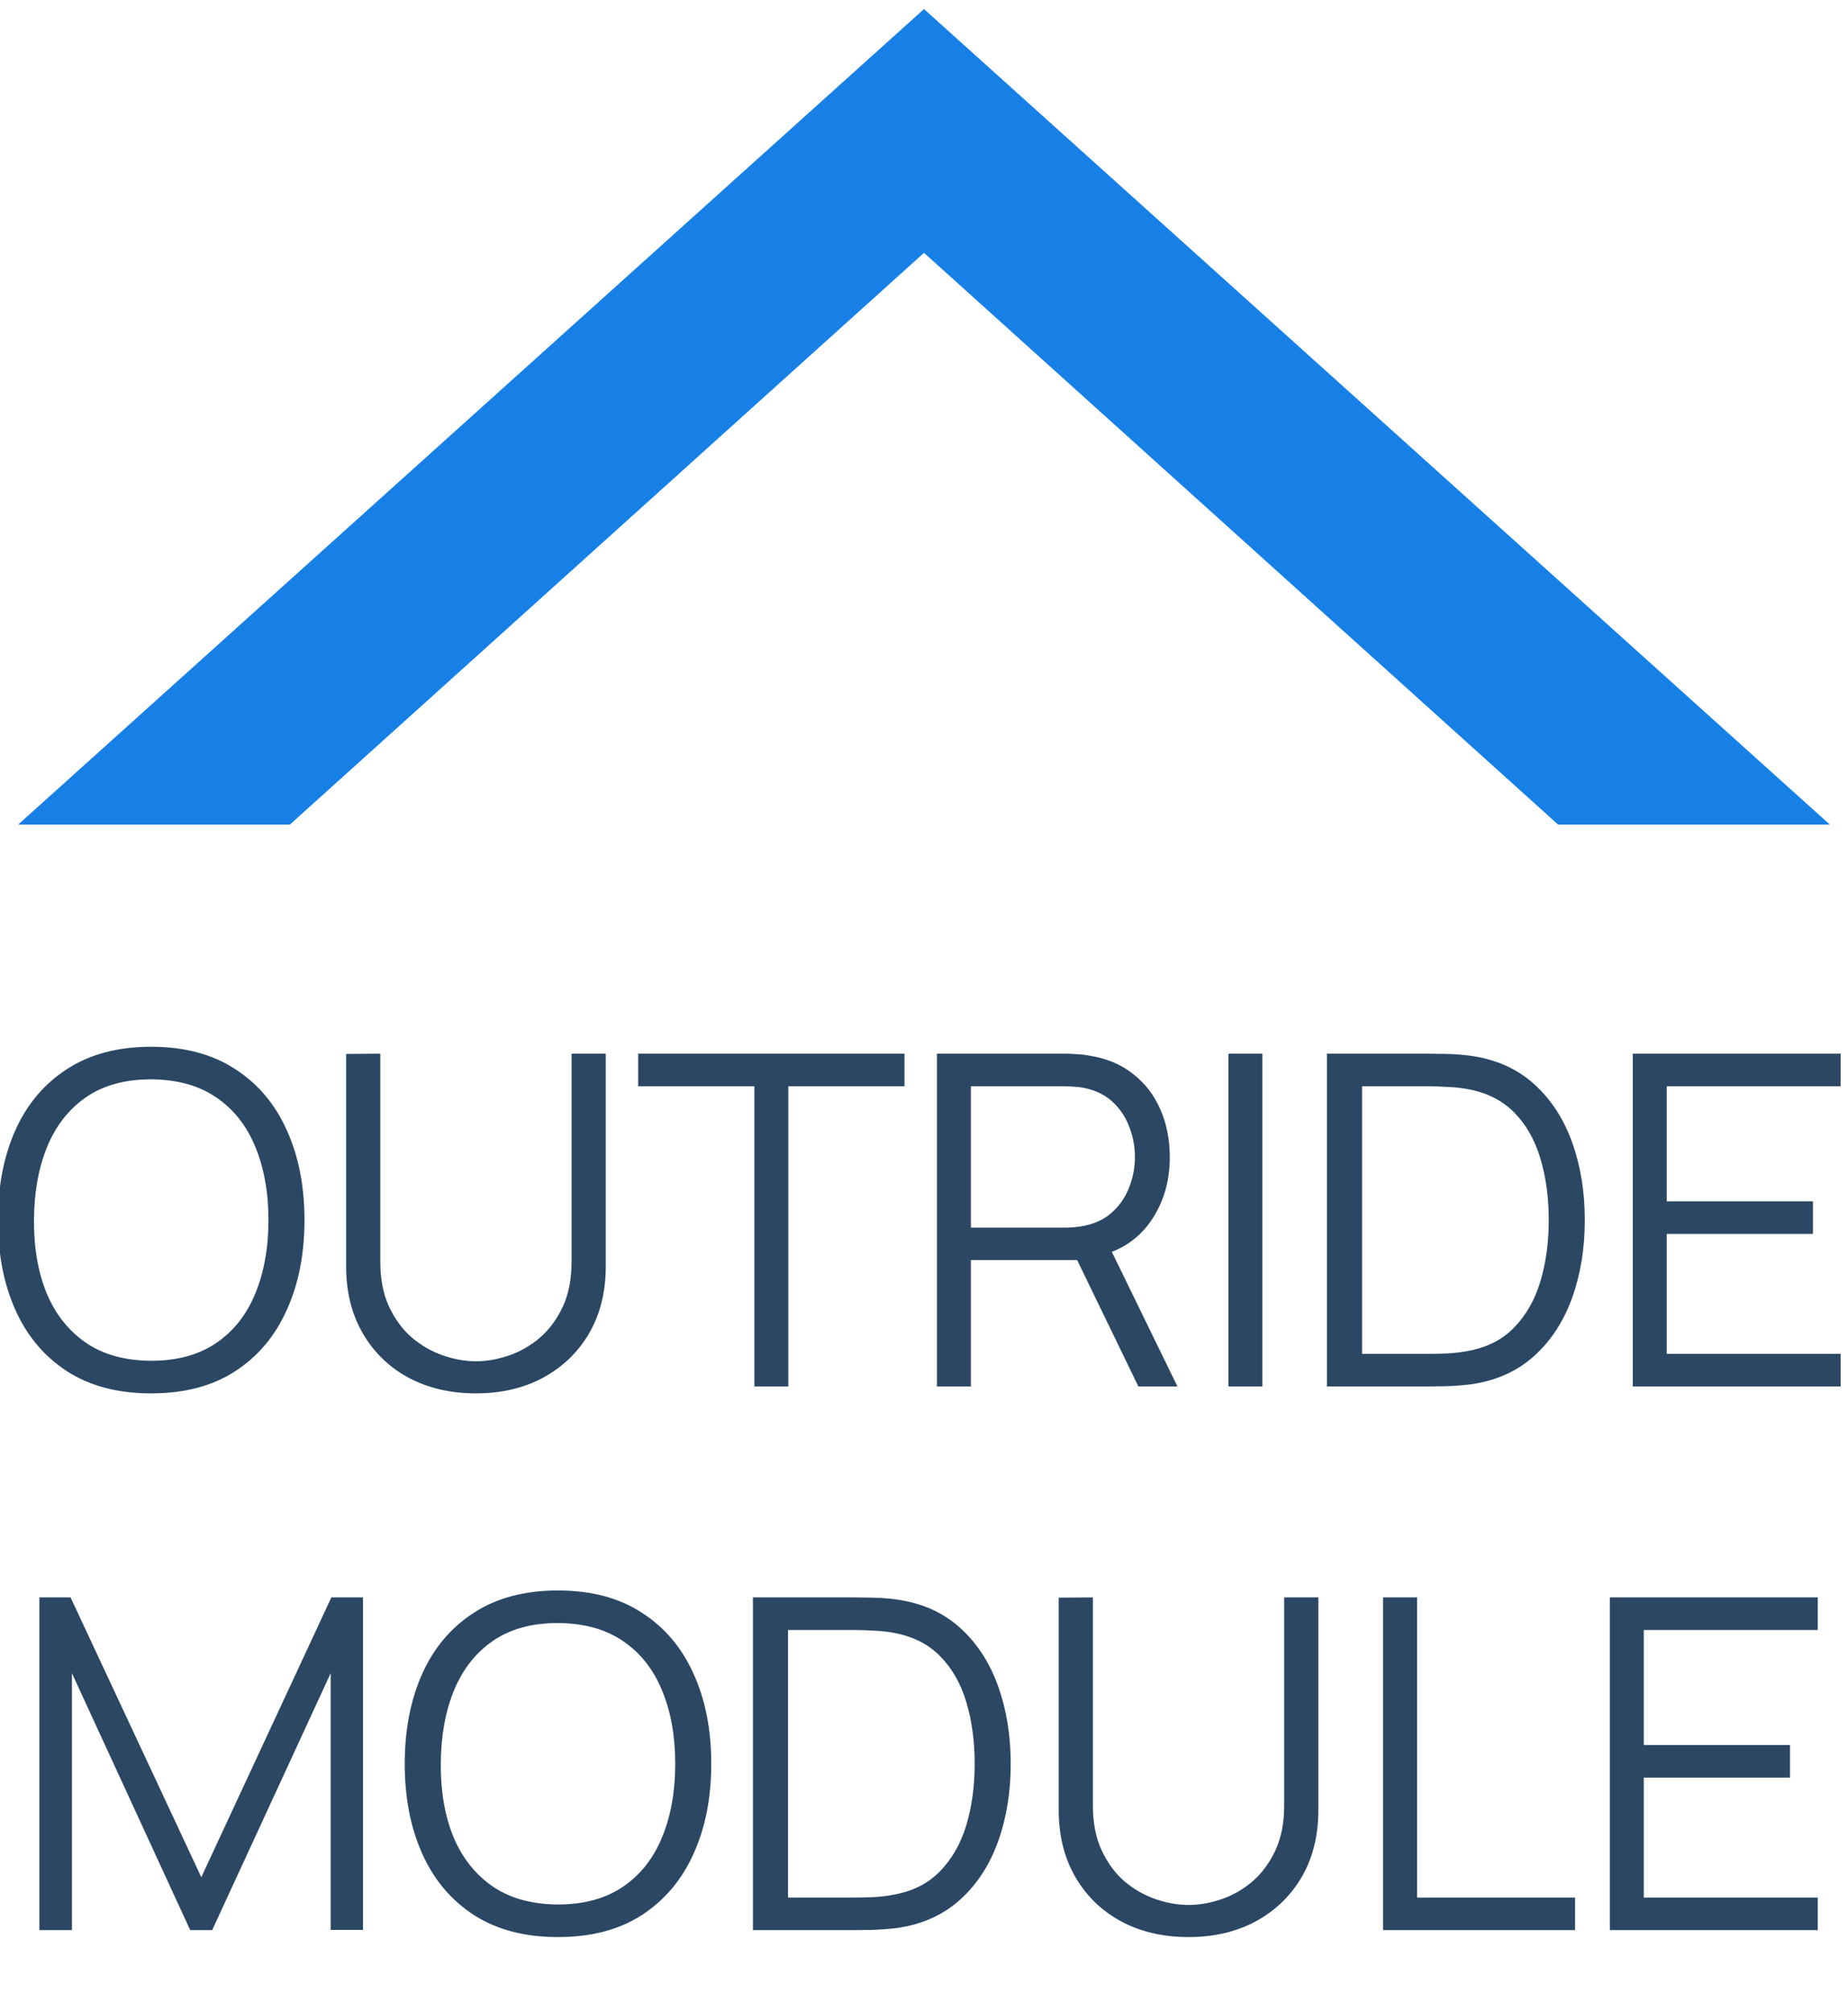 <?xml version="1.0" encoding="UTF-8"?> <svg xmlns="http://www.w3.org/2000/svg" width="68" height="74" viewBox="0 0 68 74" fill="none"><g clip-path="url(#clip0_163_96)"><path d="M5.56 51.255C4.341 51.255 3.313 50.986 2.474 50.447C1.636 49.904 1.001 49.153 0.57 48.195C0.14 47.237 -0.076 46.132 -0.076 44.88C-0.076 43.628 0.14 42.523 0.57 41.565C1.001 40.607 1.636 39.859 2.474 39.321C3.313 38.777 4.341 38.505 5.56 38.505C6.784 38.505 7.812 38.777 8.645 39.321C9.484 39.859 10.119 40.607 10.549 41.565C10.986 42.523 11.204 43.628 11.204 44.88C11.204 46.132 10.986 47.237 10.549 48.195C10.119 49.153 9.484 49.904 8.645 50.447C7.812 50.986 6.784 51.255 5.56 51.255ZM5.56 50.056C6.517 50.056 7.316 49.838 7.957 49.402C8.597 48.966 9.076 48.359 9.393 47.583C9.716 46.801 9.878 45.9 9.878 44.88C9.878 43.86 9.716 42.962 9.393 42.185C9.076 41.409 8.597 40.803 7.957 40.367C7.316 39.93 6.517 39.709 5.56 39.703C4.602 39.703 3.806 39.922 3.171 40.358C2.537 40.794 2.058 41.404 1.735 42.185C1.417 42.962 1.256 43.86 1.25 44.88C1.245 45.9 1.4 46.798 1.718 47.575C2.041 48.345 2.522 48.952 3.163 49.394C3.803 49.83 4.602 50.051 5.56 50.056ZM17.513 51.255C16.578 51.255 15.751 51.062 15.031 50.677C14.317 50.292 13.756 49.748 13.348 49.045C12.94 48.342 12.736 47.521 12.736 46.58V38.769L13.994 38.76V46.419C13.994 47.053 14.102 47.603 14.317 48.068C14.532 48.526 14.813 48.906 15.159 49.206C15.51 49.501 15.892 49.719 16.306 49.861C16.72 50.003 17.122 50.074 17.513 50.074C17.91 50.074 18.315 50.003 18.729 49.861C19.142 49.719 19.522 49.501 19.868 49.206C20.213 48.906 20.494 48.526 20.709 48.068C20.924 47.603 21.032 47.053 21.032 46.419V38.76H22.29V46.58C22.29 47.521 22.086 48.342 21.678 49.045C21.27 49.742 20.706 50.286 19.987 50.677C19.273 51.062 18.448 51.255 17.513 51.255ZM27.758 51V39.959H23.483V38.76H33.283V39.959H29.008V51H27.758ZM34.476 51V38.76H39.202C39.321 38.76 39.454 38.766 39.602 38.777C39.755 38.783 39.908 38.8 40.061 38.828C40.701 38.924 41.242 39.148 41.684 39.499C42.132 39.845 42.469 40.282 42.696 40.809C42.928 41.336 43.044 41.919 43.044 42.559C43.044 43.483 42.8 44.285 42.313 44.965C41.826 45.645 41.129 46.073 40.222 46.248L39.789 46.35H35.726V51H34.476ZM41.888 51L39.474 46.019L40.673 45.56L43.325 51H41.888ZM35.726 45.16H39.168C39.27 45.16 39.389 45.155 39.525 45.144C39.661 45.132 39.794 45.112 39.925 45.084C40.344 44.993 40.687 44.821 40.953 44.566C41.225 44.31 41.426 44.007 41.557 43.656C41.693 43.305 41.761 42.939 41.761 42.559C41.761 42.18 41.693 41.814 41.557 41.463C41.426 41.106 41.225 40.8 40.953 40.545C40.687 40.29 40.344 40.117 39.925 40.026C39.794 39.998 39.661 39.981 39.525 39.975C39.389 39.964 39.27 39.959 39.168 39.959H35.726V45.16ZM45.201 51V38.76H46.45V51H45.201ZM48.828 51V38.76H52.543C52.673 38.76 52.894 38.763 53.206 38.769C53.523 38.774 53.827 38.797 54.115 38.837C55.045 38.967 55.821 39.312 56.444 39.873C57.068 40.434 57.535 41.148 57.847 42.016C58.159 42.883 58.315 43.837 58.315 44.88C58.315 45.923 58.159 46.877 57.847 47.745C57.535 48.611 57.068 49.325 56.444 49.886C55.821 50.447 55.045 50.793 54.115 50.923C53.832 50.958 53.529 50.98 53.206 50.992C52.883 50.997 52.662 51 52.543 51H48.828ZM50.12 49.801H52.543C52.775 49.801 53.025 49.796 53.291 49.785C53.563 49.767 53.795 49.739 53.988 49.7C54.702 49.575 55.277 49.286 55.714 48.833C56.156 48.379 56.478 47.812 56.682 47.133C56.886 46.447 56.989 45.696 56.989 44.88C56.989 44.058 56.886 43.305 56.682 42.619C56.478 41.933 56.156 41.367 55.714 40.919C55.272 40.471 54.696 40.185 53.988 40.06C53.795 40.021 53.56 39.995 53.282 39.984C53.011 39.967 52.764 39.959 52.543 39.959H50.12V49.801ZM60.08 51V38.76H67.73V39.959H61.33V44.191H66.71V45.39H61.33V49.801H67.73V51H60.08ZM1.449 71V58.76H2.596L7.407 69.053L12.193 58.76H13.357V70.992H12.168V61.548L7.807 71H6.999L2.647 61.548V71H1.449ZM20.528 71.255C19.31 71.255 18.282 70.986 17.443 70.448C16.604 69.903 15.97 69.153 15.539 68.195C15.108 67.237 14.893 66.132 14.893 64.88C14.893 63.628 15.108 62.523 15.539 61.565C15.97 60.607 16.604 59.859 17.443 59.321C18.282 58.777 19.31 58.505 20.528 58.505C21.752 58.505 22.781 58.777 23.614 59.321C24.453 59.859 25.087 60.607 25.518 61.565C25.954 62.523 26.172 63.628 26.172 64.88C26.172 66.132 25.954 67.237 25.518 68.195C25.087 69.153 24.453 69.903 23.614 70.448C22.781 70.986 21.752 71.255 20.528 71.255ZM20.528 70.056C21.486 70.056 22.285 69.838 22.925 69.402C23.566 68.966 24.045 68.359 24.362 67.583C24.685 66.801 24.846 65.9 24.846 64.88C24.846 63.86 24.685 62.962 24.362 62.185C24.045 61.409 23.566 60.803 22.925 60.367C22.285 59.93 21.486 59.709 20.528 59.703C19.571 59.703 18.775 59.922 18.14 60.358C17.505 60.794 17.026 61.404 16.703 62.185C16.386 62.962 16.225 63.86 16.219 64.88C16.213 65.9 16.369 66.798 16.686 67.575C17.009 68.345 17.491 68.951 18.131 69.394C18.772 69.83 19.571 70.051 20.528 70.056ZM27.705 71V58.76H31.419C31.549 58.76 31.77 58.763 32.082 58.769C32.4 58.774 32.703 58.797 32.992 58.837C33.921 58.967 34.697 59.312 35.321 59.873C35.944 60.434 36.411 61.148 36.723 62.016C37.035 62.883 37.191 63.837 37.191 64.88C37.191 65.923 37.035 66.877 36.723 67.745C36.411 68.612 35.944 69.326 35.321 69.886C34.697 70.448 33.921 70.793 32.992 70.924C32.708 70.957 32.405 70.98 32.082 70.992C31.759 70.997 31.538 71 31.419 71H27.705ZM28.997 69.802H31.419C31.651 69.802 31.901 69.796 32.167 69.784C32.439 69.767 32.672 69.739 32.864 69.7C33.578 69.575 34.153 69.286 34.59 68.832C35.032 68.379 35.355 67.812 35.559 67.132C35.763 66.447 35.865 65.696 35.865 64.88C35.865 64.058 35.763 63.305 35.559 62.619C35.355 61.933 35.032 61.367 34.59 60.919C34.148 60.471 33.572 60.185 32.864 60.06C32.672 60.021 32.436 59.995 32.159 59.984C31.887 59.967 31.64 59.959 31.419 59.959H28.997V69.802ZM43.734 71.255C42.799 71.255 41.971 71.062 41.252 70.677C40.538 70.292 39.977 69.748 39.569 69.045C39.161 68.342 38.957 67.521 38.957 66.58V58.769L40.215 58.76V66.418C40.215 67.053 40.322 67.603 40.538 68.067C40.753 68.526 41.033 68.906 41.379 69.207C41.73 69.501 42.113 69.719 42.527 69.861C42.94 70.003 43.343 70.073 43.734 70.073C44.13 70.073 44.535 70.003 44.949 69.861C45.363 69.719 45.742 69.501 46.088 69.207C46.434 68.906 46.714 68.526 46.93 68.067C47.145 67.603 47.253 67.053 47.253 66.418V58.76H48.511V66.58C48.511 67.521 48.307 68.342 47.899 69.045C47.491 69.742 46.927 70.286 46.207 70.677C45.493 71.062 44.669 71.255 43.734 71.255ZM50.893 71V58.76H52.143V69.802H57.957V71H50.893ZM59.236 71V58.76H66.886V59.959H60.485V64.192H65.866V65.39H60.485V69.802H66.886V71H59.236Z" fill="#2B4764"></path><path d="M57.333 30.333H67.333L34 0.333L0.667 30.333H10.666L34 9.3L57.333 30.333Z" fill="#1780E6"></path></g><defs><clipPath id="clip0_163_96"><rect width="68" height="74" fill="white"></rect></clipPath></defs></svg> 